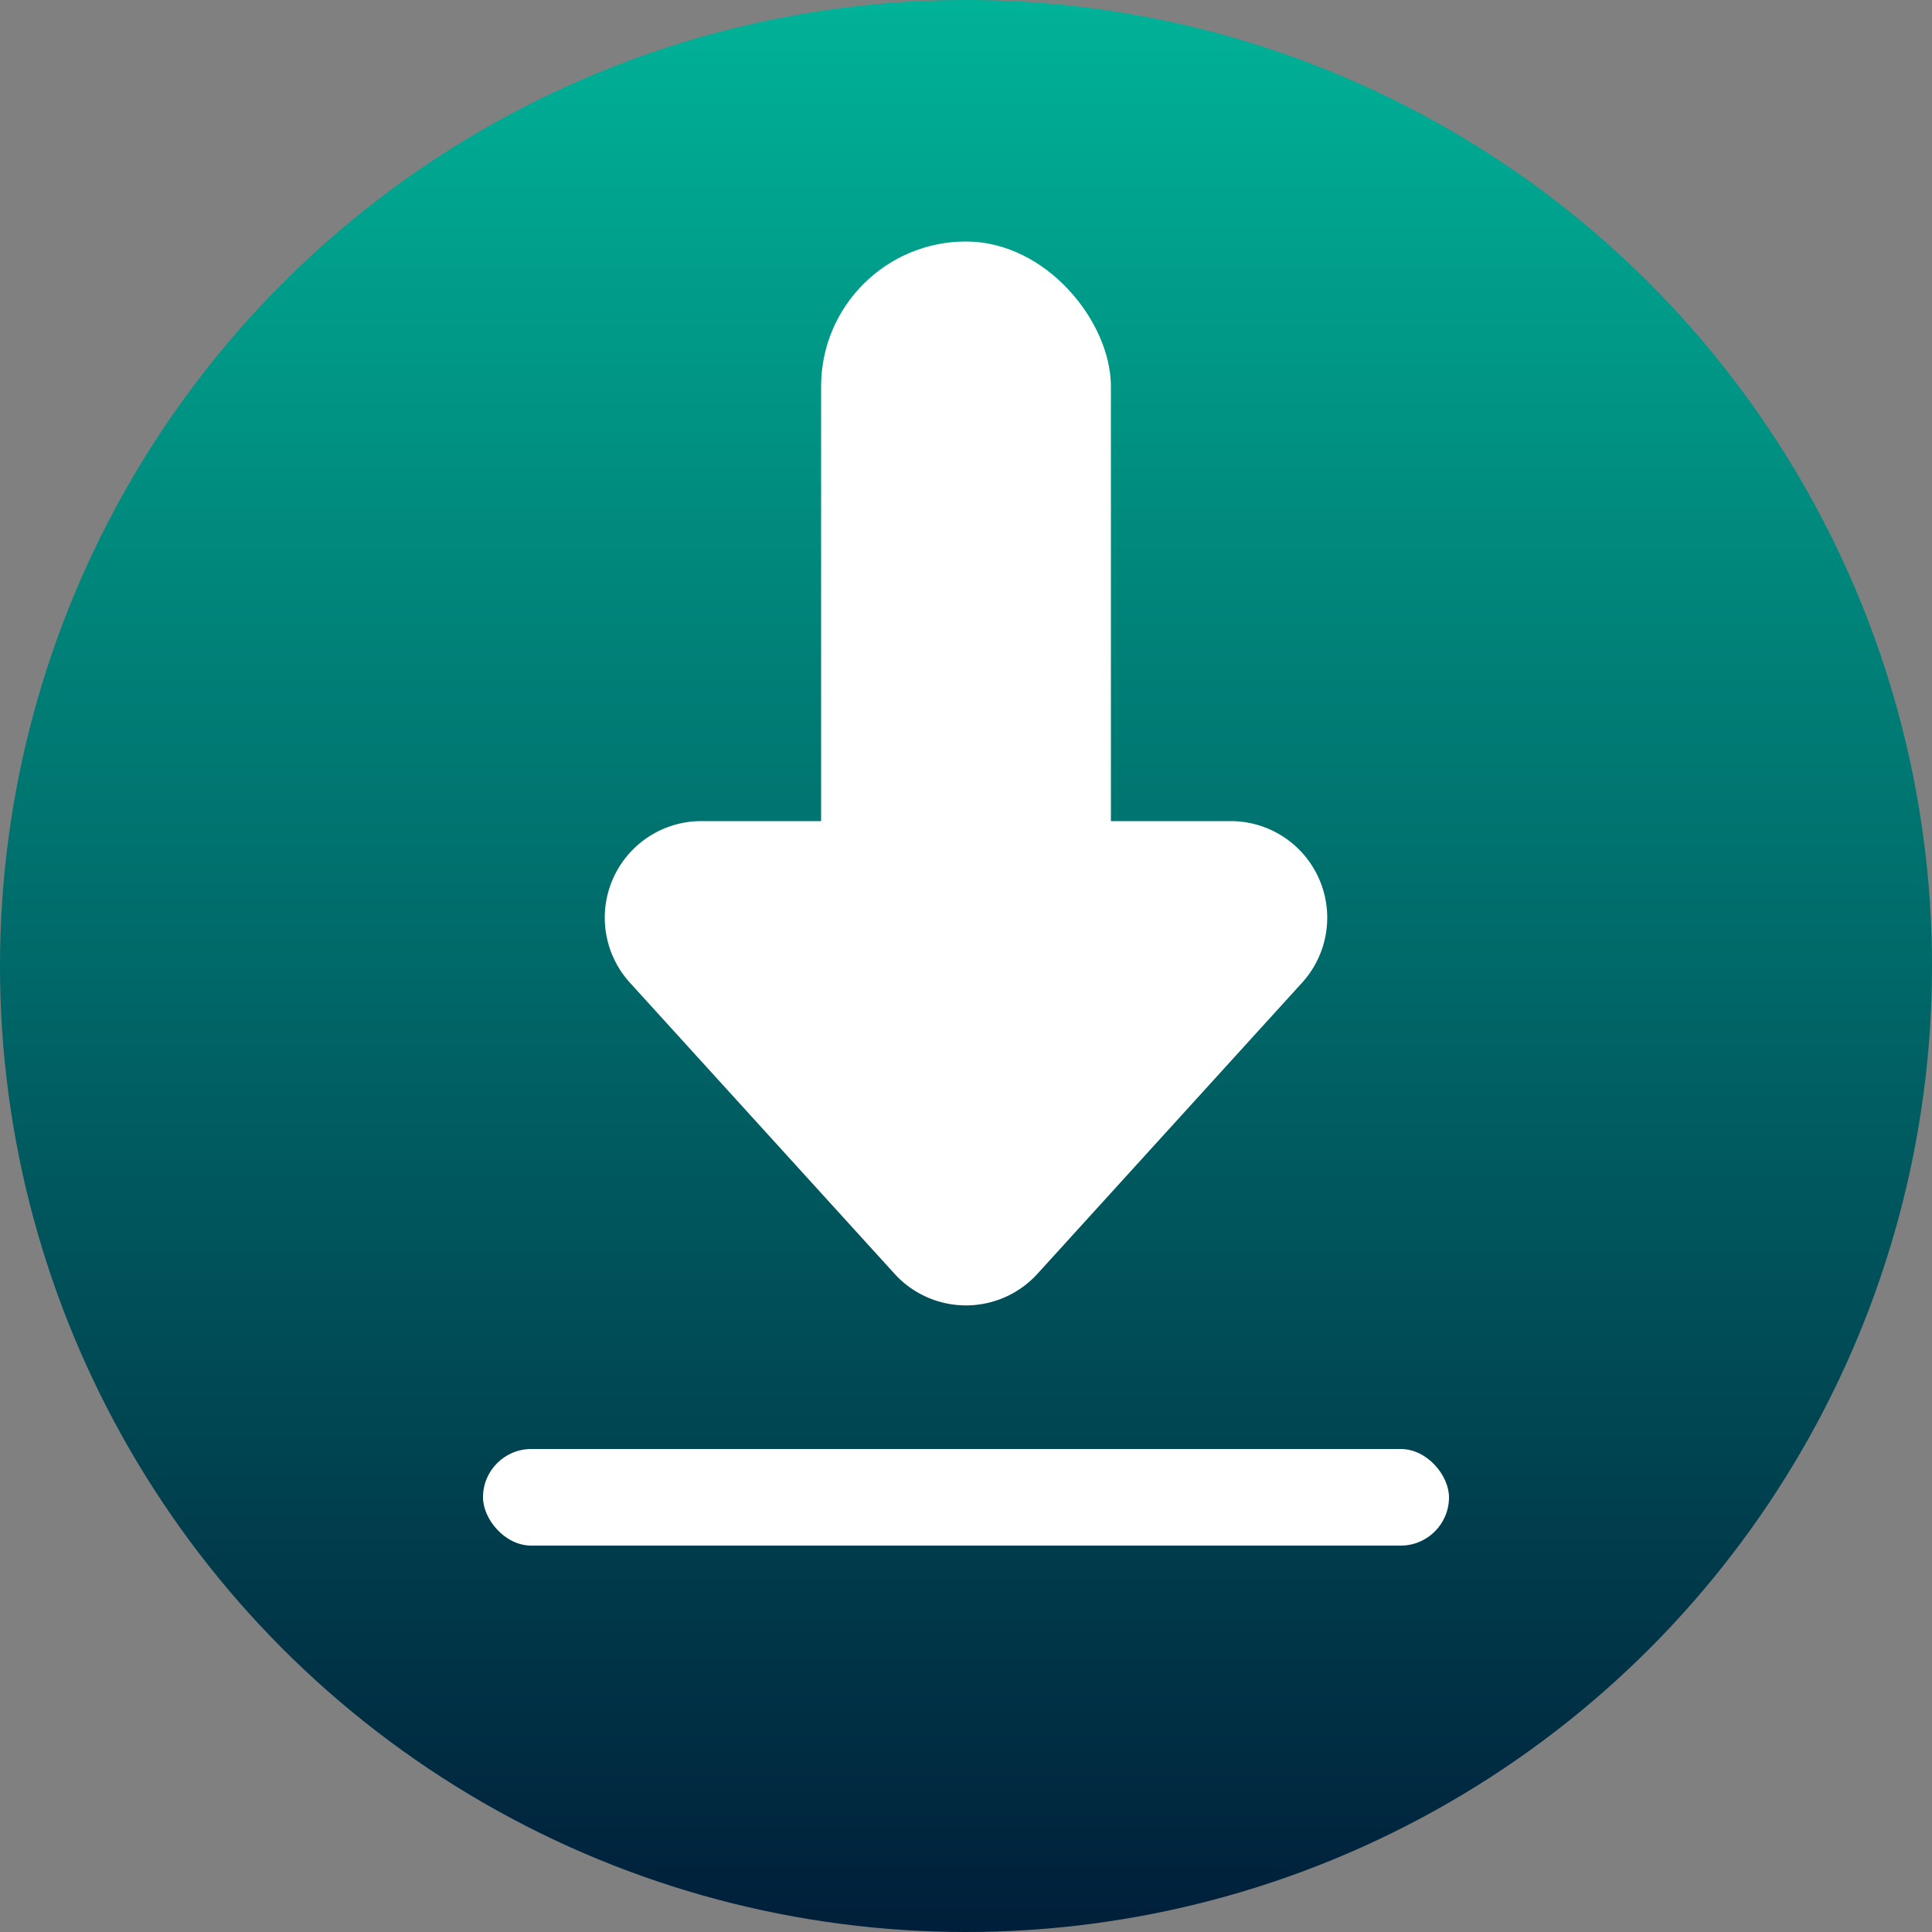 <svg xmlns="http://www.w3.org/2000/svg" xmlns:xlink="http://www.w3.org/1999/xlink" width="40" height="40" viewBox="0 0 40 40">
  <rect x="0" y="0" width="40" height="40" fill="#808080" stroke="none"/>
  <defs>
    <linearGradient id="linear-gradient" x1="0.5" x2="0.5" y2="1" gradientUnits="objectBoundingBox">
      <stop offset="0" stop-color="#00b398"/>
      <stop offset="1" stop-color="#001e39"/>
    </linearGradient>
  </defs>
  <g id="download-icon" transform="translate(-572 -744)">
    <circle id="Ellipse_112" data-name="Ellipse 112" cx="20" cy="20" r="20" transform="translate(572 744)" fill="url(#linear-gradient)"/>
    <g id="Group_10460" data-name="Group 10460">
      <g id="Group_10459" data-name="Group 10459" transform="translate(2.549 4.843)">
        <path id="Polygon_2" data-name="Polygon 2" d="M8.52,1.628a2,2,0,0,1,2.96,0l5.479,6.027A2,2,0,0,1,15.479,11H4.521a2,2,0,0,1-1.48-3.345Z" transform="translate(599.451 767.157) rotate(180)" fill="#fff"/>
        <rect id="Rectangle_1742" data-name="Rectangle 1742" width="6" height="18" rx="3" transform="translate(586.451 744.157)" fill="#fff"/>
      </g>
      <rect id="Rectangle_1743" data-name="Rectangle 1743" width="20" height="2" rx="1" transform="translate(582 774)" fill="#fff"/>
    </g>
  </g>
</svg>
